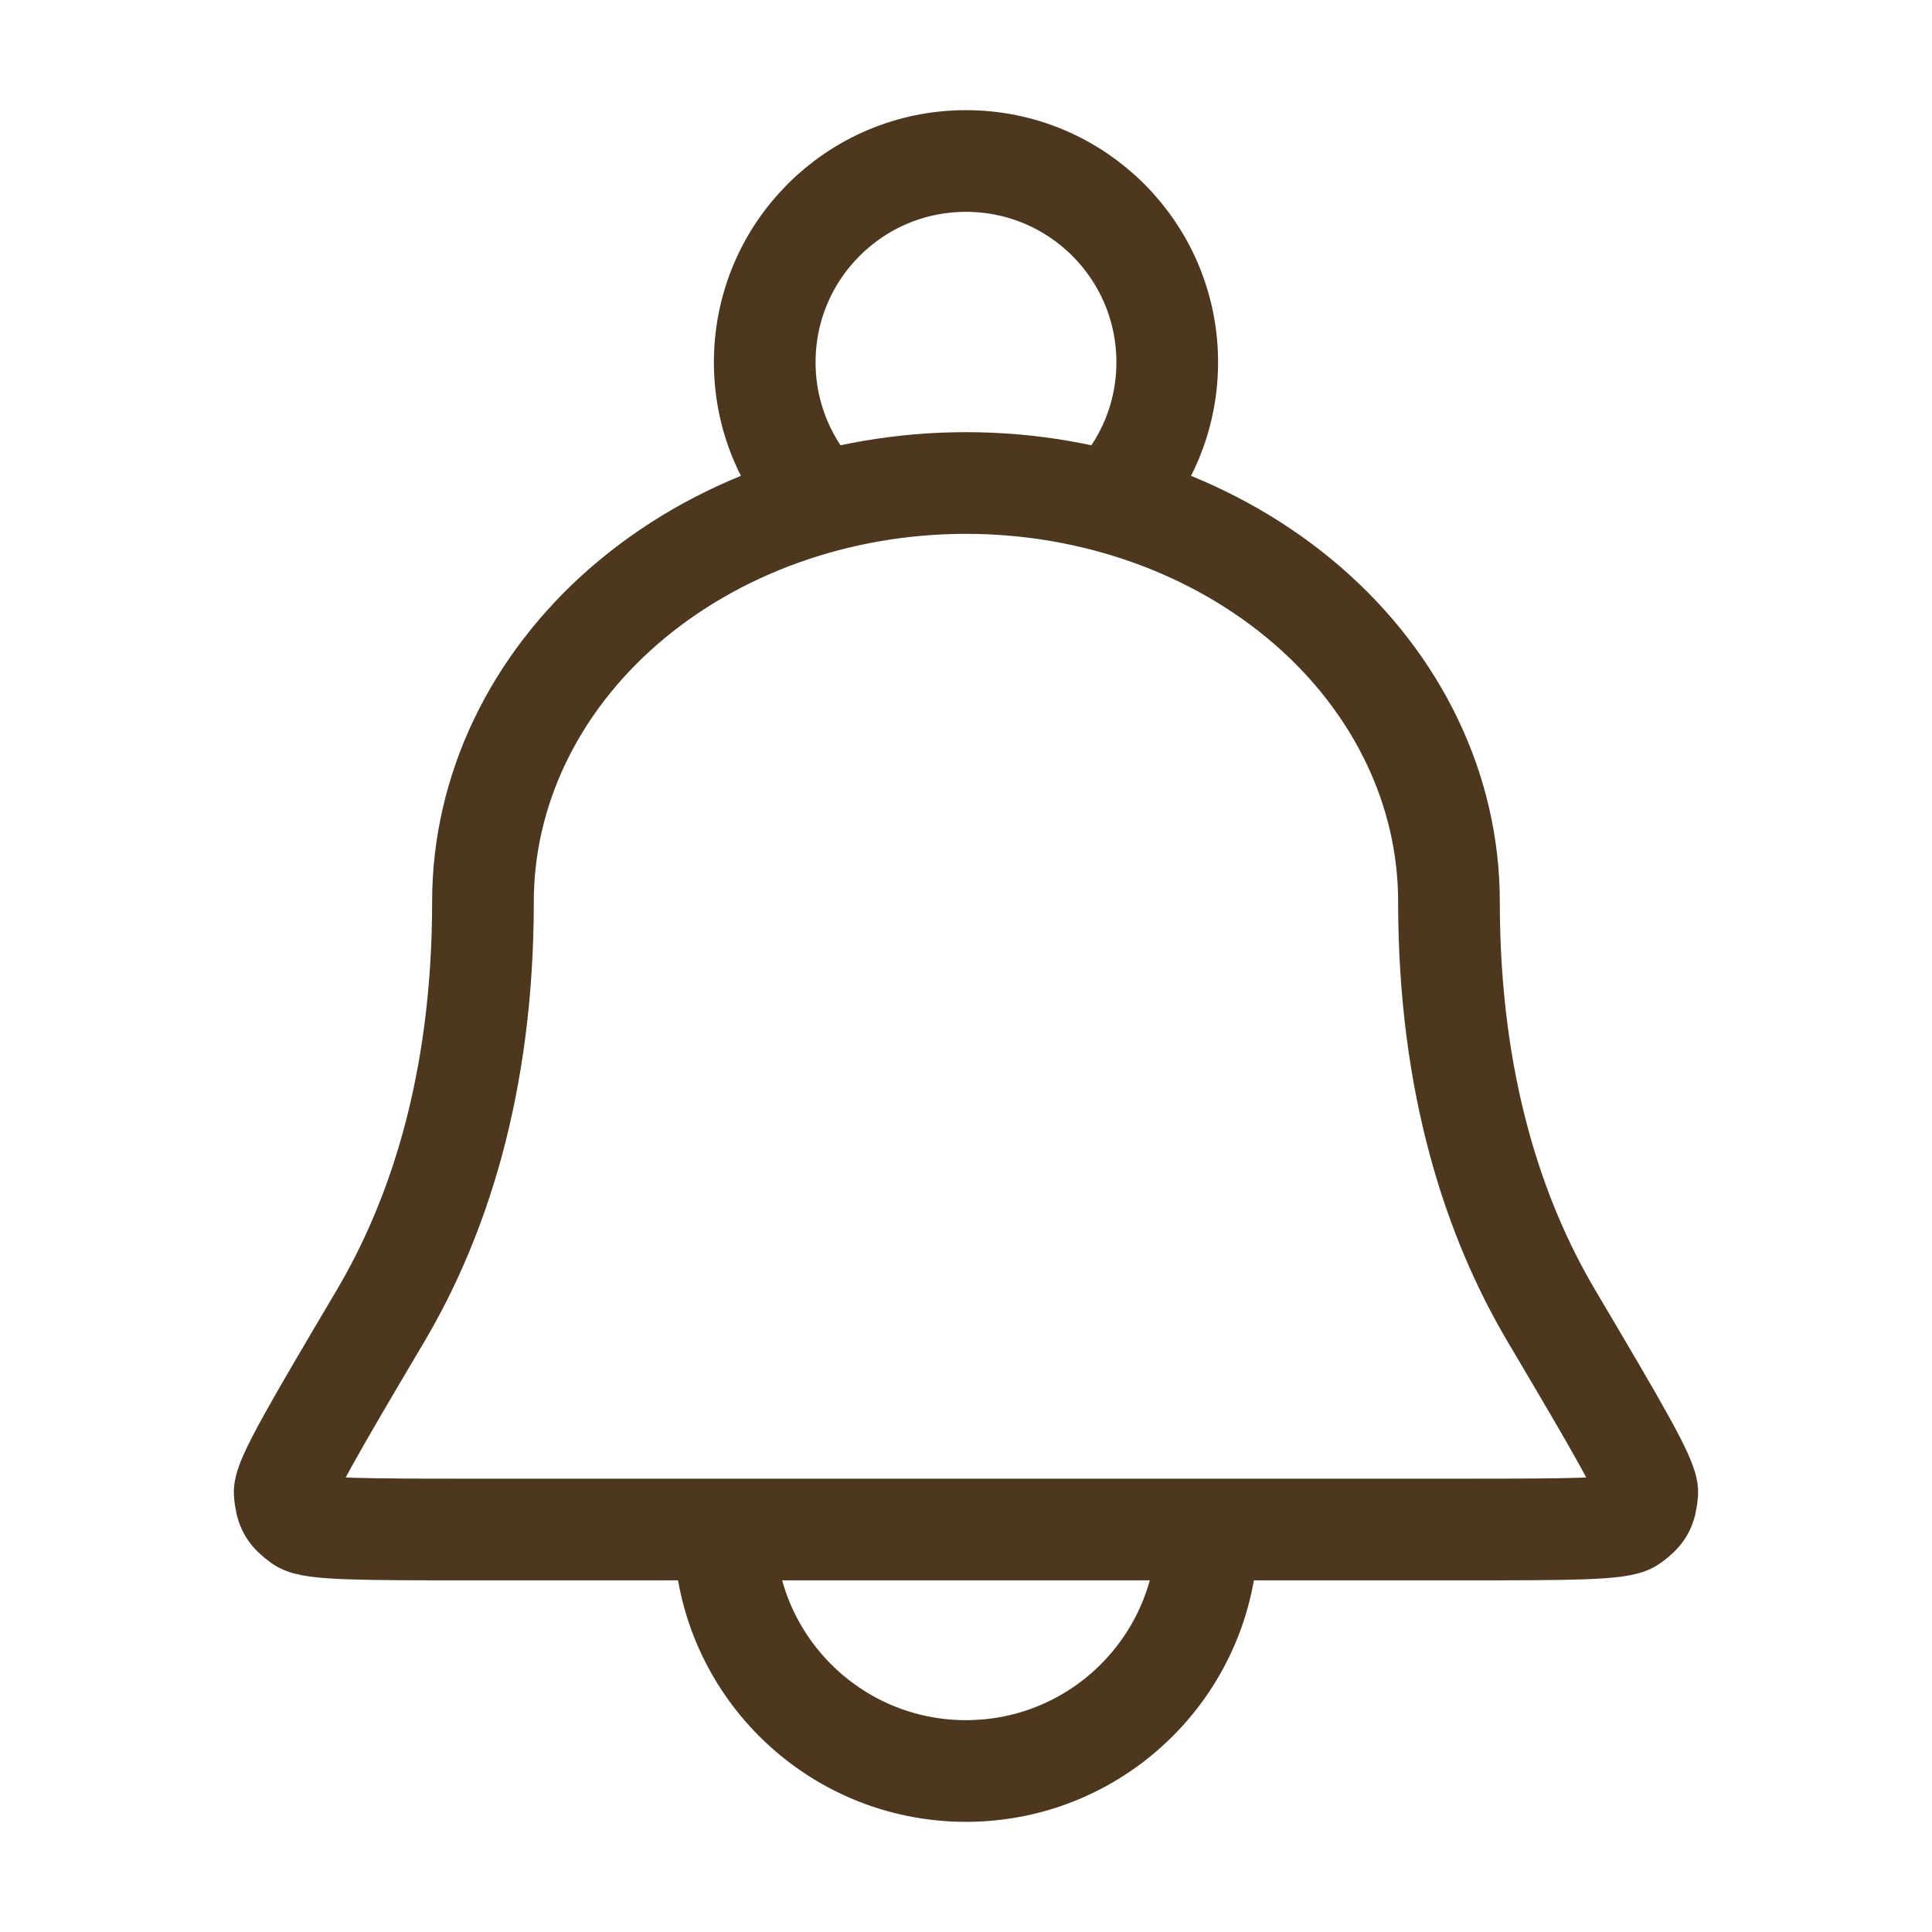 <svg width="57" height="57" viewBox="0 0 57 57" fill="none" xmlns="http://www.w3.org/2000/svg">
<path d="M35.624 45.125C35.624 49.06 32.434 52.25 28.499 52.25C24.564 52.25 21.374 49.06 21.374 45.125M32.766 14.817C33.8 13.748 34.437 12.292 34.437 10.688C34.437 7.408 31.779 4.75 28.499 4.75C25.22 4.75 22.562 7.408 22.562 10.688C22.562 12.292 23.198 13.748 24.233 14.817M42.749 26.6C42.749 23.325 41.248 20.183 38.576 17.867C35.903 15.551 32.279 14.25 28.499 14.25C24.72 14.25 21.096 15.551 18.423 17.867C15.751 20.183 14.249 23.325 14.249 26.6C14.249 32.019 12.905 35.983 11.229 38.819C9.317 42.051 8.362 43.667 8.399 44.053C8.443 44.495 8.522 44.634 8.88 44.896C9.193 45.125 10.766 45.125 13.912 45.125H43.086C46.232 45.125 47.805 45.125 48.118 44.896C48.477 44.634 48.556 44.495 48.599 44.053C48.637 43.667 47.681 42.051 45.77 38.819C44.093 35.983 42.749 32.019 42.749 26.6Z" stroke="#4E371F" stroke-width="3" stroke-linecap="round" stroke-linejoin="round"/>
</svg>
